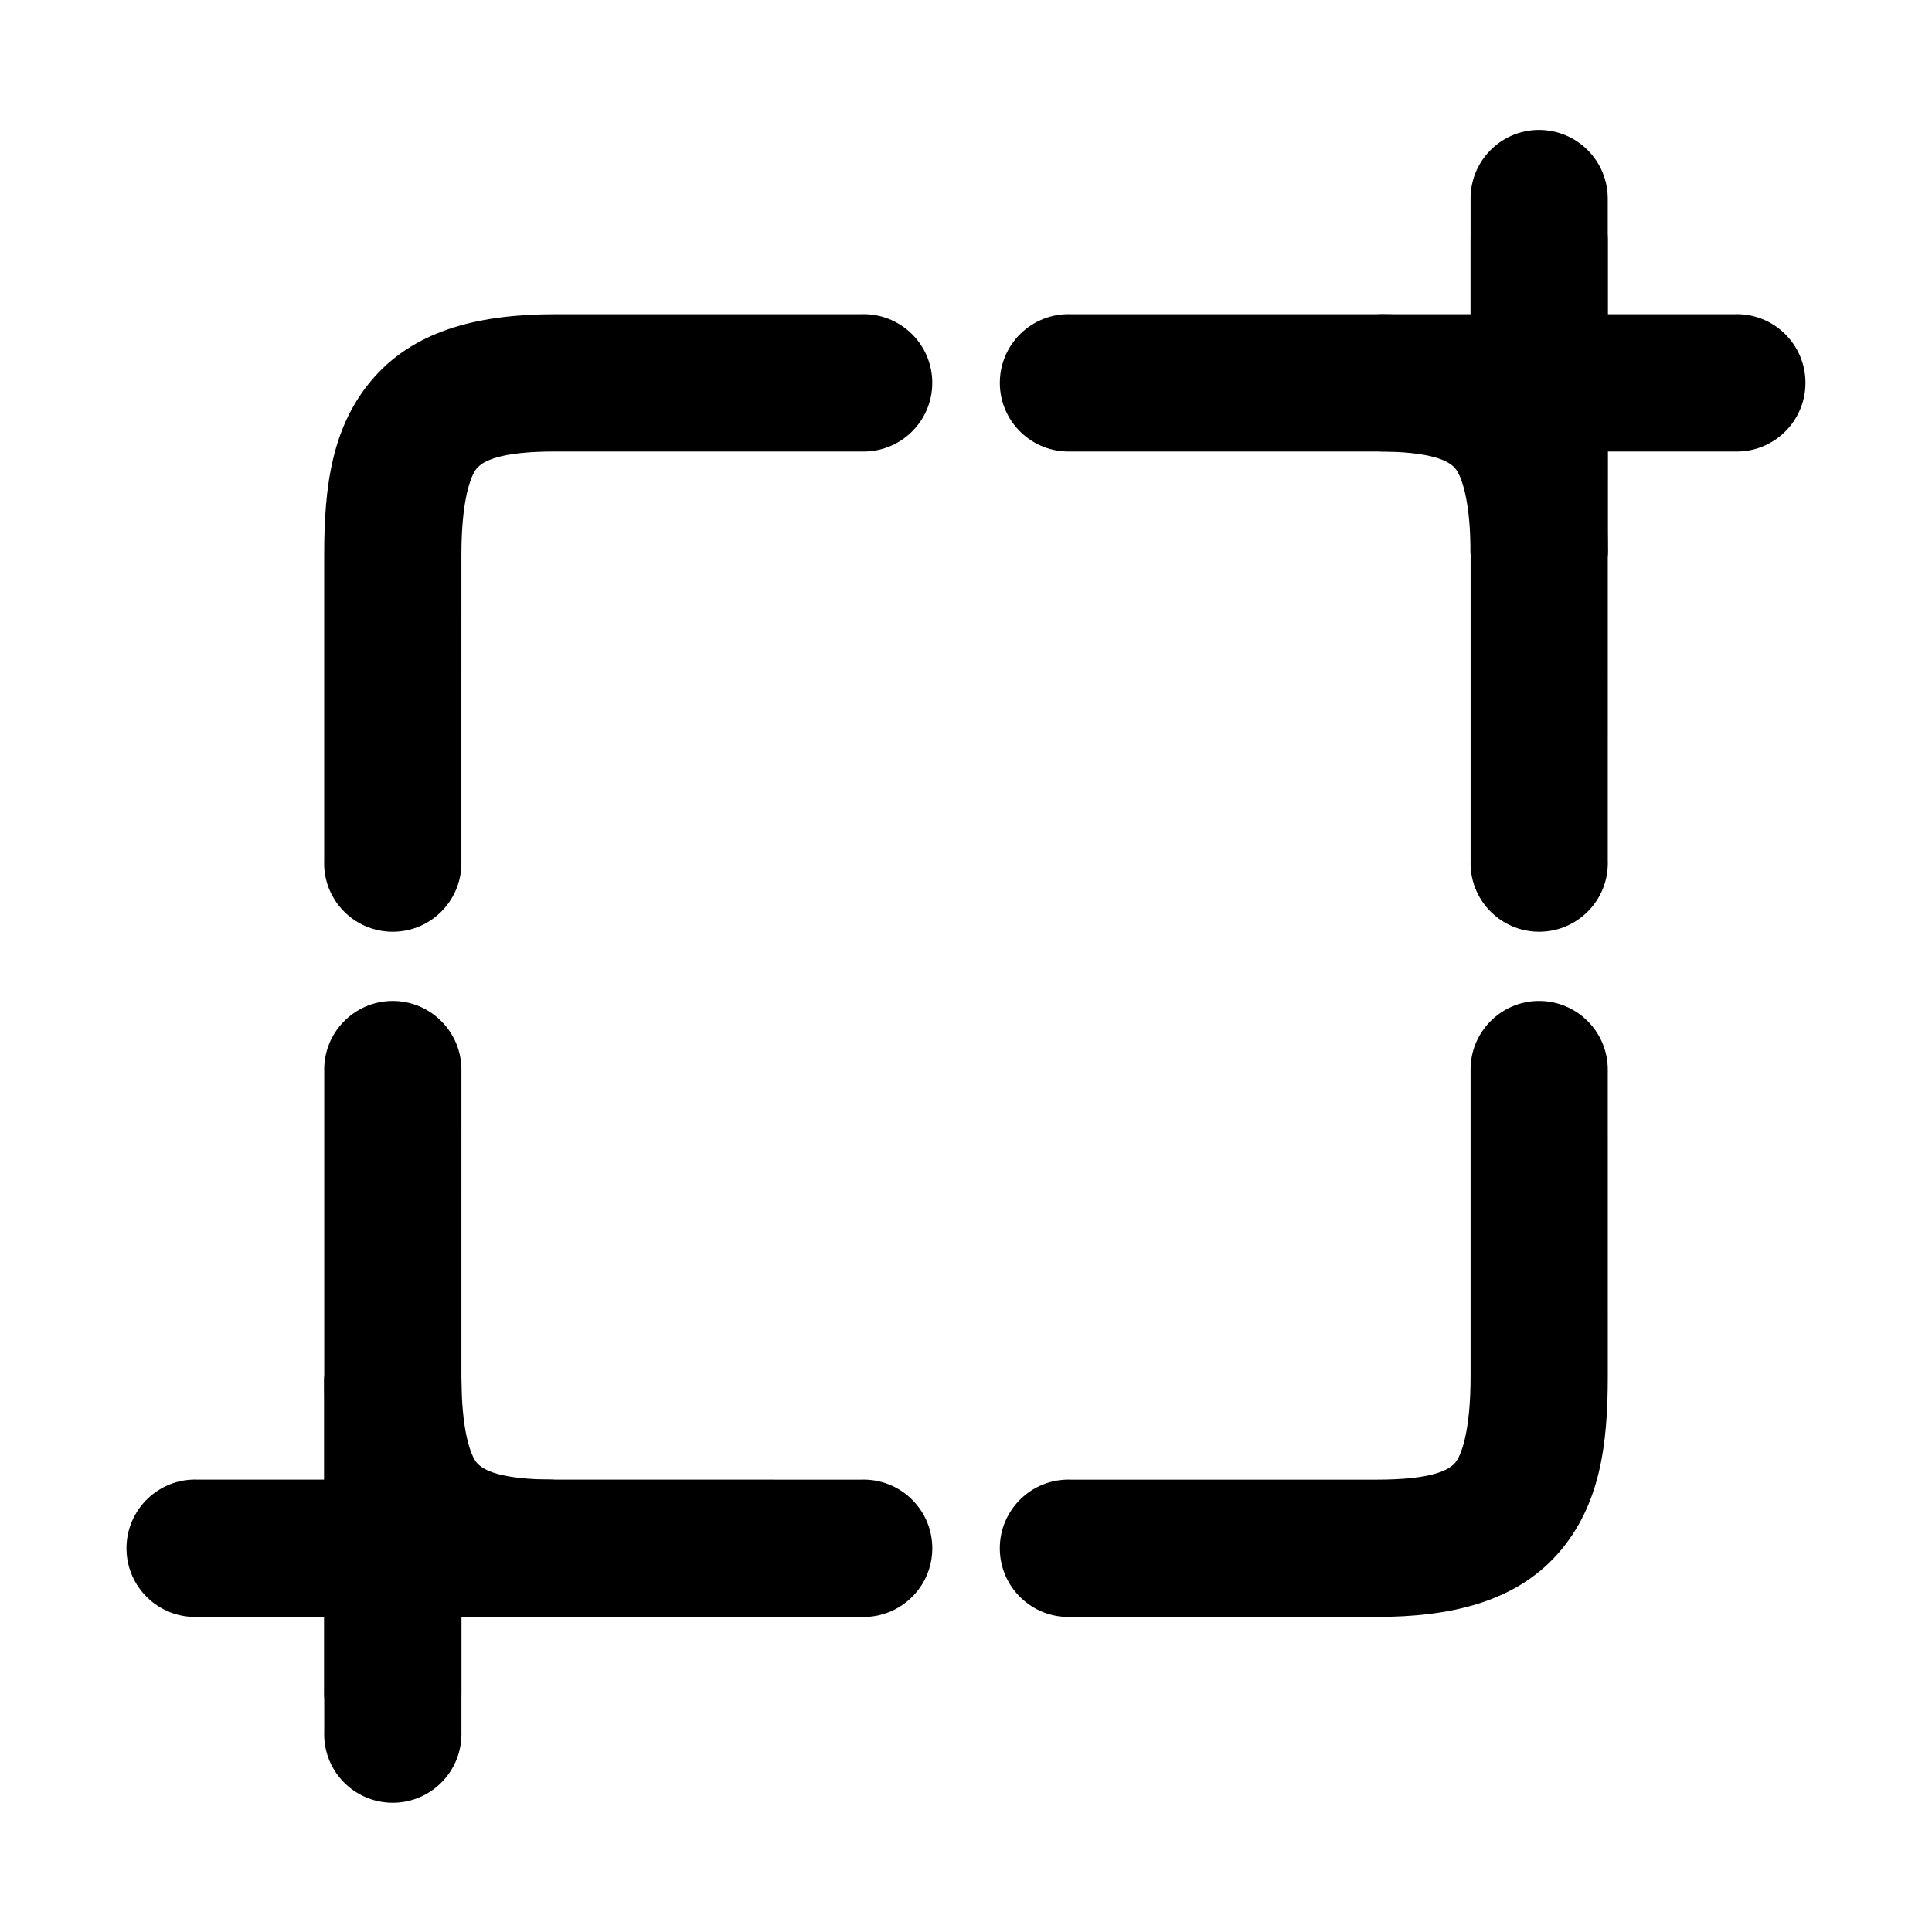 <?xml version="1.0" encoding="UTF-8"?>
<!-- Uploaded to: ICON Repo, www.iconrepo.com, Generator: ICON Repo Mixer Tools -->
<svg fill="#000000" width="800px" height="800px" version="1.1" viewBox="144 144 512 512" xmlns="http://www.w3.org/2000/svg">
 <g>
  <path d="m247.79 409.26c-10.031 0.172-18.047 8.457-17.867 18.484v80.996c0 17.984 1.949 34.371 13.324 47.141 11.371 12.77 28.539 16.621 47.902 16.621h81.023c10.324 0.379 18.895-7.875 18.895-18.191s-8.57-18.574-18.895-18.191l-81.027-0.008c-14.789 0-19.102-2.57-20.734-4.406-1.629-1.836-4.133-8.277-4.133-22.973l0.004-80.988c0.141-10.266-8.23-18.637-18.492-18.484z"/>
  <path d="m247.79 492.2c-10.004 0.18-18.02 8.398-17.867 18.43v81.023c-0.41 10.324 7.836 18.895 18.16 18.895s18.566-8.574 18.199-18.895v-81.027c0.105-10.262-8.23-18.602-18.492-18.426z"/>
  <path d="m247.79 492.2c-10.004 0.18-18.02 8.398-17.867 18.43v92.219c-0.41 10.324 7.836 18.895 18.16 18.895s18.566-8.574 18.199-18.895v-92.223c0.105-10.262-8.23-18.602-18.492-18.426z"/>
  <path d="m196.38 536.11c-10.285-0.379-18.859 7.871-18.859 18.191 0 10.324 8.574 18.574 18.859 18.191h92.191c10.324 0.379 18.895-7.875 18.895-18.191 0-10.316-8.57-18.574-18.895-18.191z"/>
  <path d="m427.86 227.27c-10.324-0.379-18.895 7.871-18.895 18.191 0 10.316 8.57 18.566 18.895 18.191h81c14.746 0 19.09 2.562 20.723 4.406 1.633 1.84 4.141 8.277 4.141 22.973v80.996c-0.41 10.316 7.863 18.895 18.16 18.895 10.324 0 18.578-8.574 18.191-18.895l0.004-80.996c0-17.984-1.98-34.371-13.352-47.145-11.375-12.77-28.543-16.621-47.875-16.621h-80.992z"/>
  <path d="m291.14 227.27c-19.363 0-36.531 3.852-47.902 16.621-11.379 12.773-13.324 29.152-13.324 47.145v80.996c-0.41 10.316 7.836 18.895 18.16 18.895s18.566-8.574 18.199-18.895l0.004-81c0-14.695 2.508-21.137 4.133-22.973 1.633-1.836 5.949-4.406 20.734-4.406h81.023c10.324 0.379 18.895-7.875 18.895-18.191 0-10.324-8.57-18.578-18.895-18.191l-81.027-0.004z"/>
  <path d="m551.58 409.26c-10.02 0.172-18.047 8.457-17.863 18.484v80.996c0 14.695-2.508 21.137-4.141 22.973-1.633 1.836-5.981 4.406-20.723 4.406h-81c-10.324-0.379-18.895 7.871-18.895 18.191 0 10.324 8.57 18.574 18.895 18.191h81c19.328 0 36.5-3.852 47.875-16.621 11.371-12.77 13.352-29.152 13.352-47.141l-0.004-80.996c0.137-10.266-8.199-18.637-18.496-18.484z"/>
  <path d="m551.58 189.62c-10.02 0.172-18.047 8.426-17.863 18.484v81.02c-0.41 10.328 7.863 18.895 18.16 18.895 10.324 0 18.578-8.566 18.191-18.895l0.004-81.016c0.141-10.266-8.195-18.629-18.492-18.488z"/>
  <path d="m551.58 178.43c-10.02 0.172-18.047 8.426-17.863 18.484v92.215c-0.41 10.328 7.863 18.895 18.16 18.895 10.324 0 18.578-8.566 18.191-18.895l0.004-92.211c0.141-10.266-8.195-18.629-18.492-18.488z"/>
  <path d="m511.39 227.27c-10.293-0.379-18.871 7.871-18.871 18.191 0 10.316 8.574 18.566 18.871 18.191h92.188c10.324 0.379 18.887-7.875 18.887-18.191 0-10.324-8.566-18.578-18.887-18.191z"/>
 </g>
</svg>